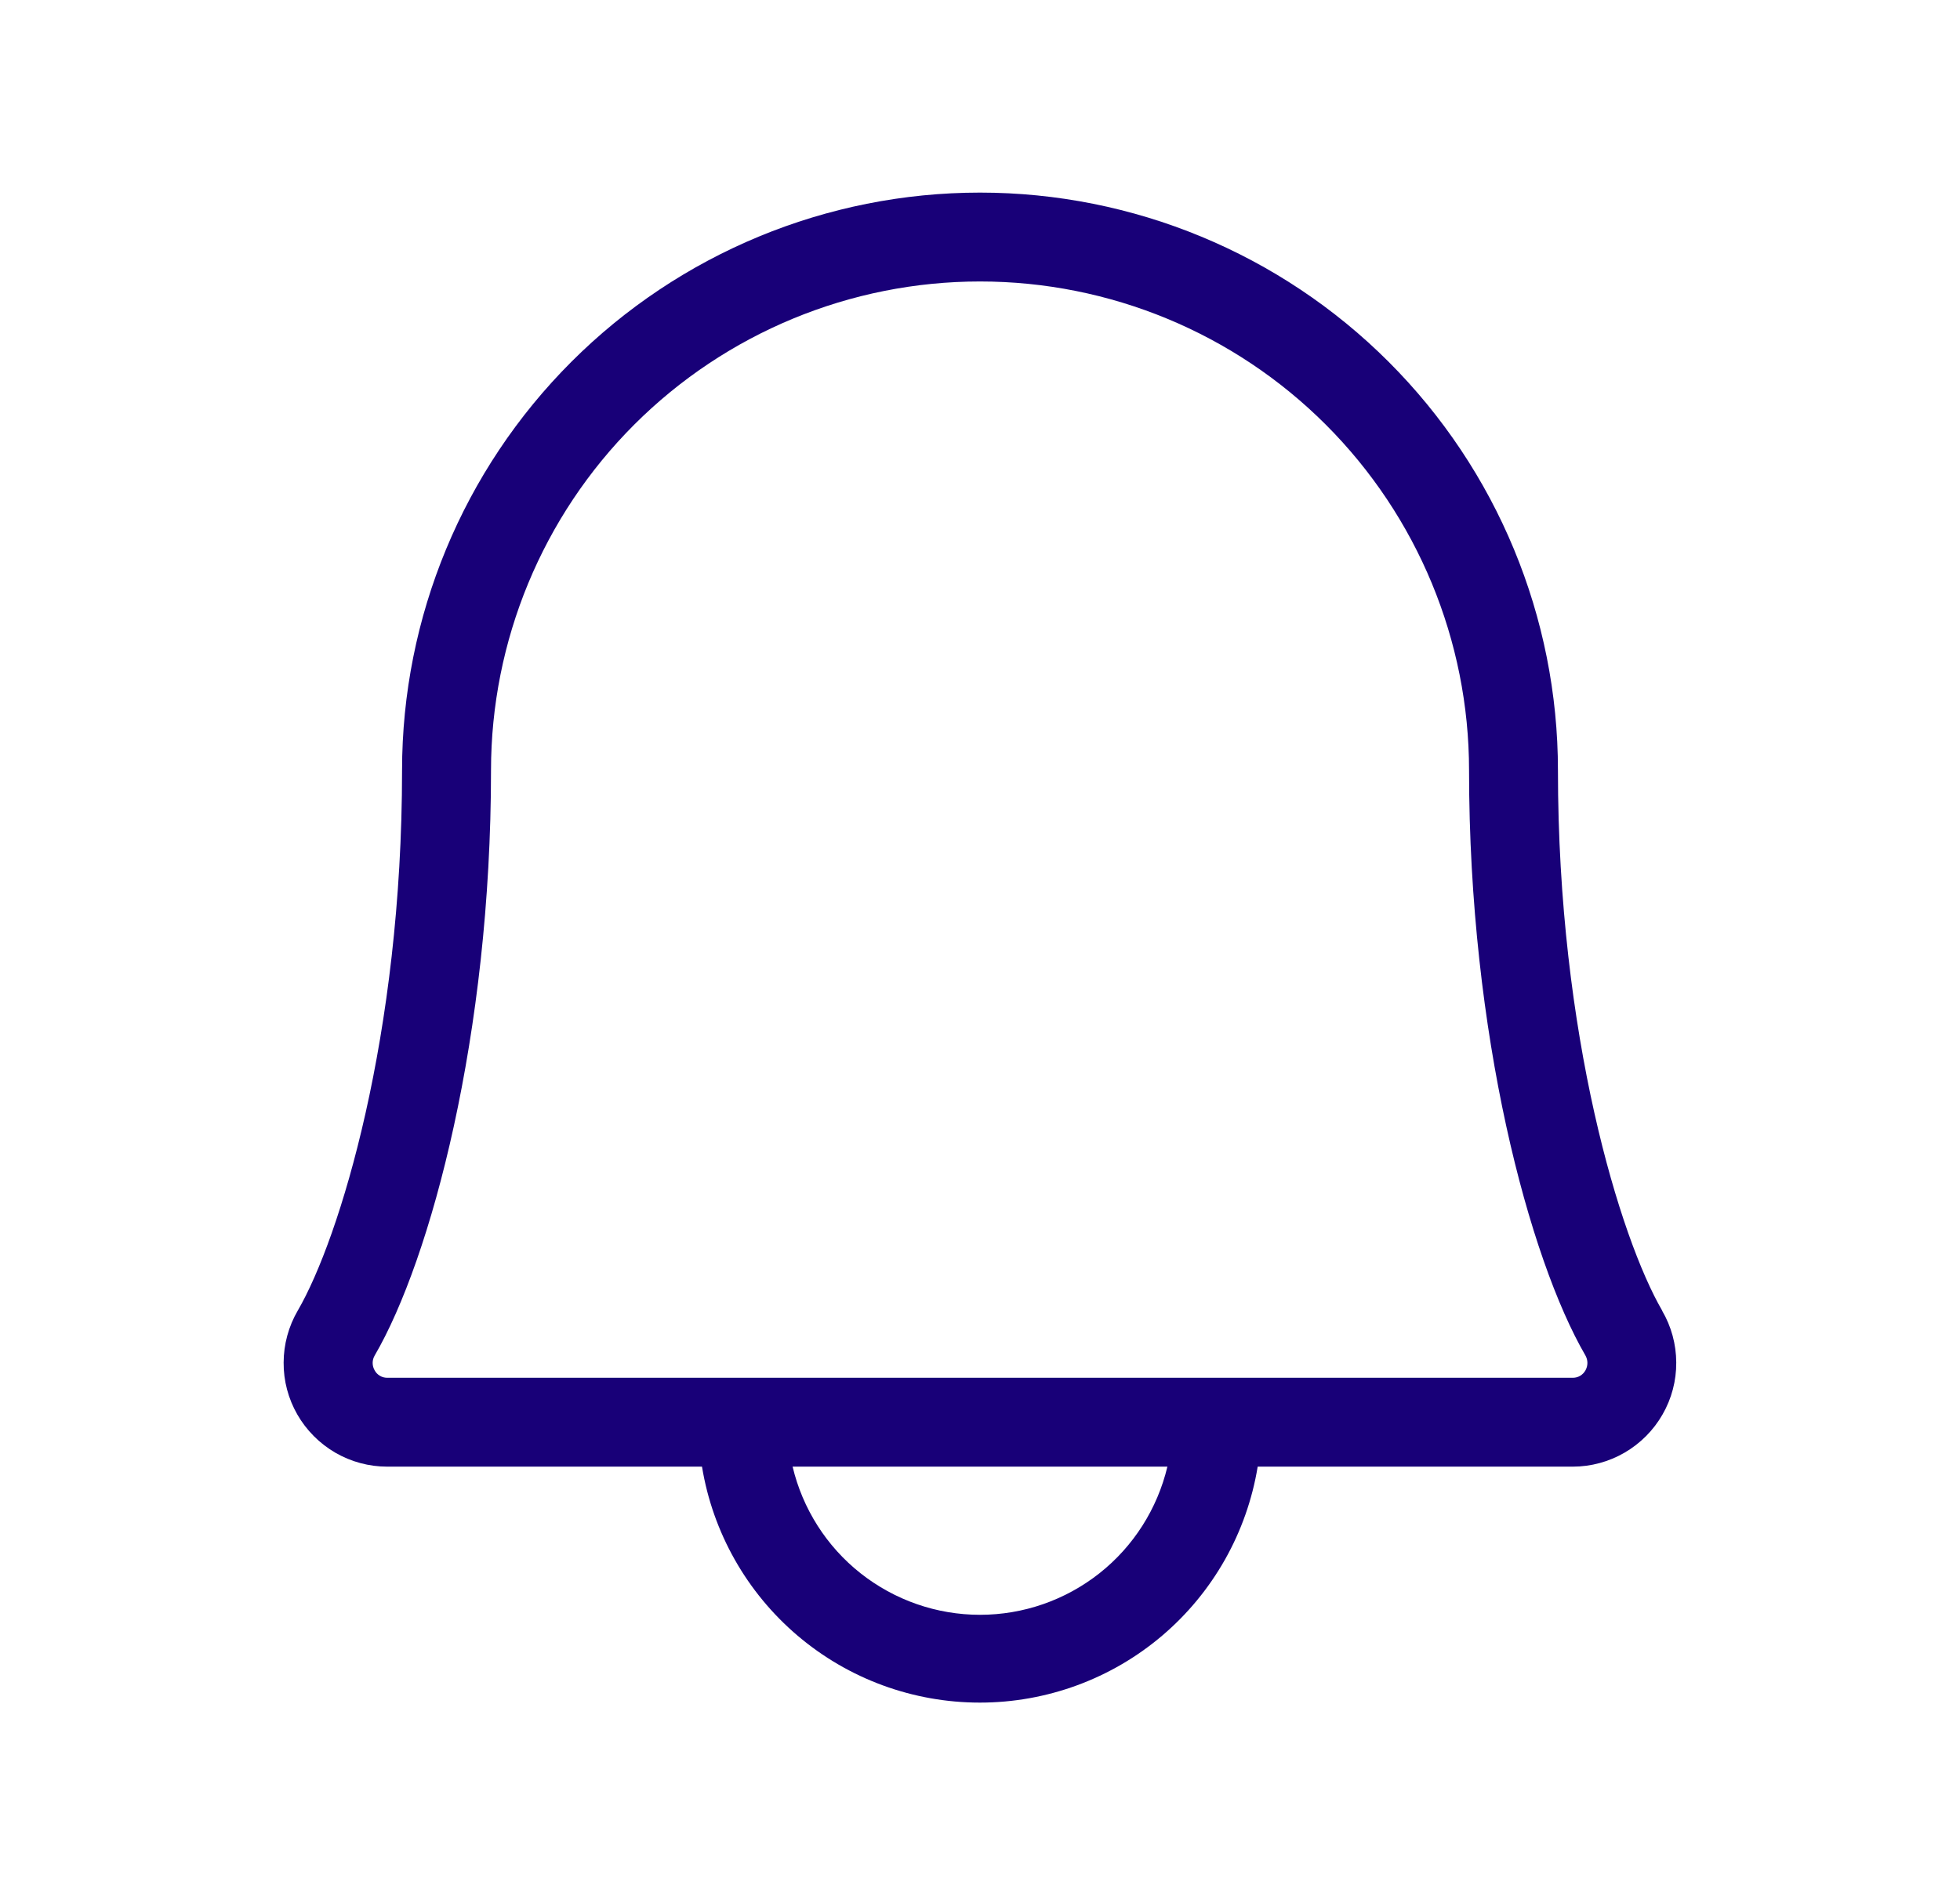 <?xml version="1.0" encoding="UTF-8"?>
<svg width="31" height="30" viewBox="0 0 31 30" fill="none" xmlns="http://www.w3.org/2000/svg">
<path d="M26.29 20.735C25.626 19.594 24.641 16.375 24.641 12.188C24.641 9.763 23.678 7.438 21.963 5.724C20.249 4.01 17.924 3.047 15.5 3.047C13.076 3.047 10.751 4.01 9.037 5.724C7.323 7.438 6.359 9.763 6.359 12.188C6.359 16.376 5.373 19.594 4.709 20.735C4.564 20.984 4.487 21.267 4.486 21.556C4.484 21.845 4.559 22.128 4.703 22.379C4.847 22.629 5.054 22.837 5.303 22.982C5.553 23.127 5.837 23.203 6.125 23.203H11.103C11.274 24.245 11.81 25.193 12.615 25.877C13.42 26.561 14.441 26.936 15.498 26.936C16.554 26.936 17.576 26.561 18.381 25.877C19.186 25.193 19.721 24.245 19.892 23.203H24.875C25.163 23.203 25.447 23.126 25.696 22.981C25.945 22.836 26.152 22.628 26.295 22.378C26.439 22.128 26.514 21.844 26.512 21.555C26.511 21.267 26.434 20.984 26.288 20.735H26.29ZM15.5 25.547C14.814 25.547 14.149 25.315 13.611 24.89C13.073 24.465 12.695 23.87 12.536 23.203H18.464C18.305 23.87 17.927 24.465 17.389 24.89C16.851 25.315 16.186 25.547 15.5 25.547ZM25.076 21.68C25.056 21.716 25.027 21.745 24.992 21.766C24.957 21.787 24.917 21.797 24.876 21.797H6.125C6.084 21.797 6.044 21.787 6.009 21.766C5.974 21.745 5.945 21.716 5.926 21.68C5.905 21.644 5.894 21.604 5.894 21.562C5.894 21.521 5.905 21.481 5.926 21.445C6.813 19.922 7.766 16.37 7.766 12.188C7.766 10.136 8.581 8.169 10.031 6.718C11.482 5.268 13.449 4.453 15.5 4.453C17.551 4.453 19.519 5.268 20.969 6.718C22.42 8.169 23.235 10.136 23.235 12.188C23.235 16.369 24.188 19.916 25.076 21.445C25.096 21.481 25.107 21.521 25.107 21.562C25.107 21.604 25.096 21.644 25.076 21.68Z" fill="#180078"/>
</svg>

